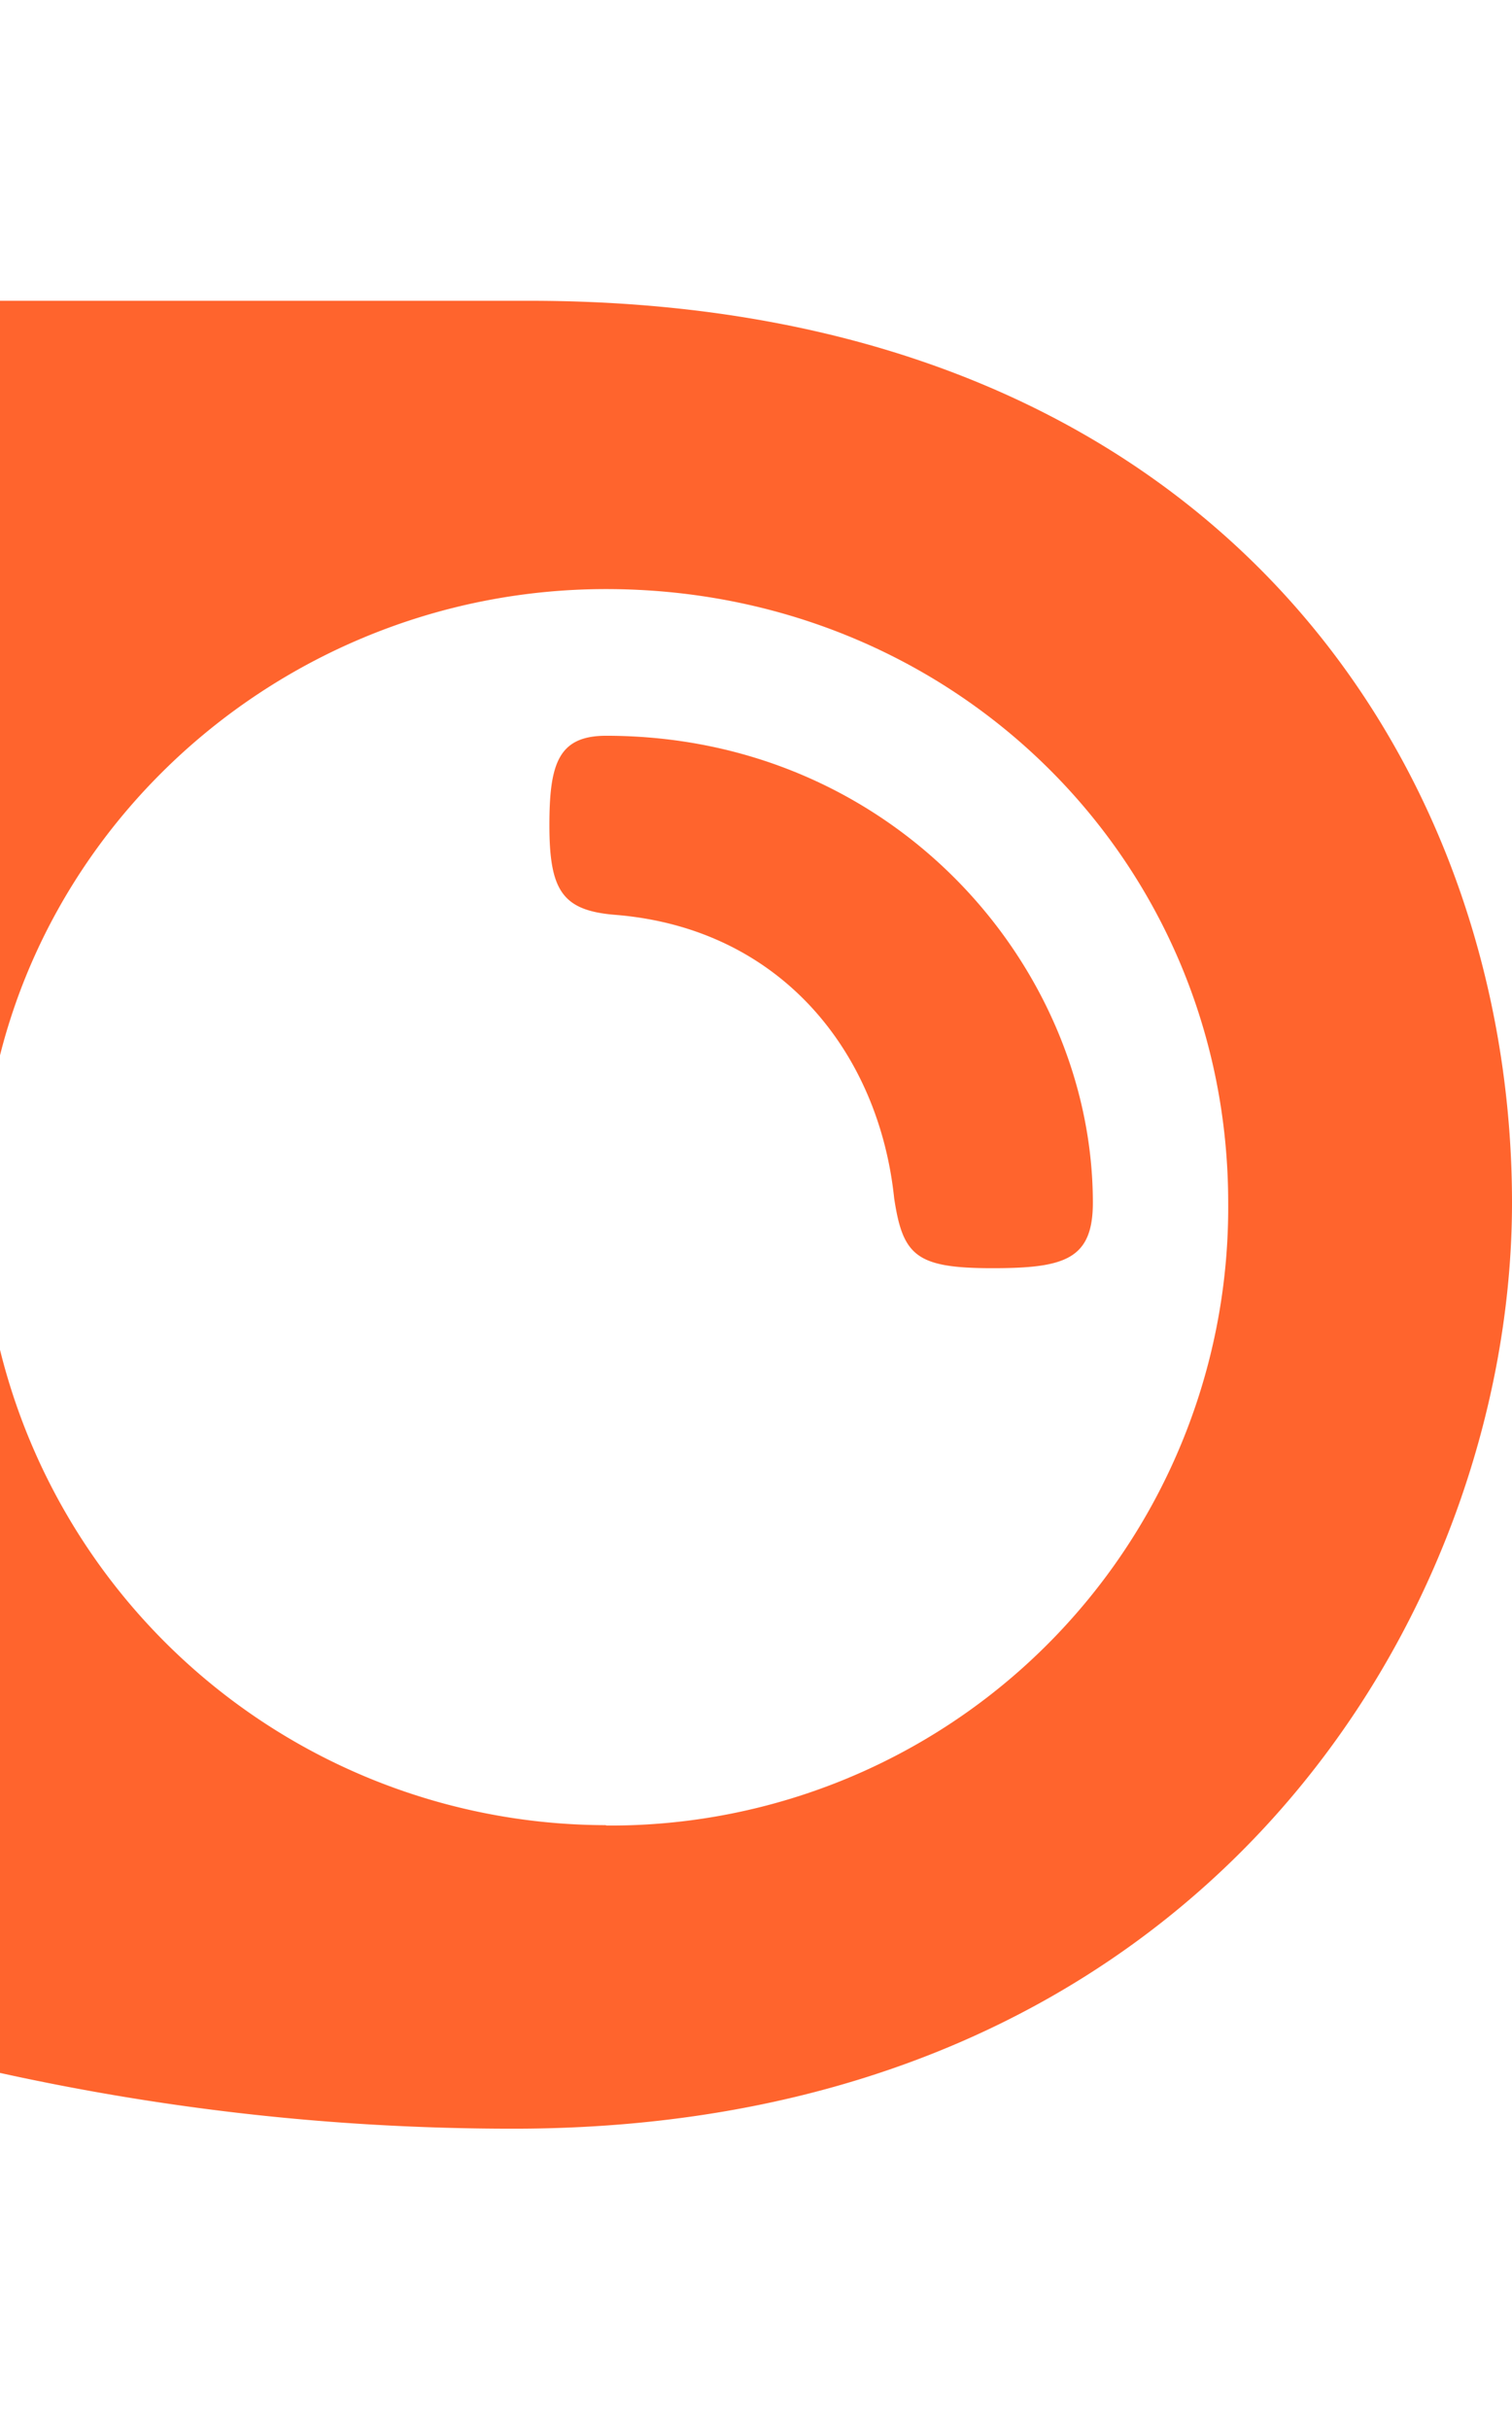 <svg id="Layer_1" data-name="Layer 1" xmlns="http://www.w3.org/2000/svg" xmlns:xlink="http://www.w3.org/1999/xlink" viewBox="0 0 122 196"><defs><style>.cls-1{fill:none;}.cls-2{clip-path:url(#clip-path);}.cls-3{fill:#ff642d;}</style><clipPath id="clip-path"><rect class="cls-1" width="122" height="196"/></clipPath></defs><g class="cls-2"><path class="cls-3" d="M88.18,97c0,4.58-2.29,5.28-8.1,5.28-6.16,0-7.23-1-7.93-5.63C70.92,84.88,63,74.84,49.61,73.78c-4.22-.35-5.28-1.94-5.28-7.22,0-4.93.7-7.22,4.57-7.22C72.15,59.34,88.18,78,88.18,97ZM122,97c0-35.39-24-72.74-79.26-72.74H-67.21c-2.21,0-3.59,1.16-3.59,3.18a3.73,3.73,0,0,0,1.58,2.69c4,3.16,9.9,6.65,17.77,10.58,7.63,3.81,13.53,6.3,19.51,8.73,2.47,1,3.46,2.1,3.46,3.56,0,1.91-1.35,3.13-4.14,3.13h-87.26c-2.58,0-3.82,1.66-3.82,3.34A5.23,5.23,0,0,0-122,63.34c7.08,7.39,18.35,16.3,34.8,26.59A513.09,513.09,0,0,0-40.8,115.47c2.38,1.14,3.21,2.46,3.15,3.82-.07,1.58-1.31,2.92-4.06,2.92h-40c-2.28,0-3.54,1.2-3.54,3a5.25,5.25,0,0,0,1.9,3.31c9.1,8.25,23.65,17.28,43,25.53,25.87,11,52.18,17.63,81.74,17.63C97.43,171.71,122,129.79,122,97Zm-73.1,50.2A50.43,50.43,0,0,1-1.47,97c0-27.48,22.9-49.49,50.37-49.49,28.19,0,50.2,22,50.2,49.49A49.84,49.84,0,0,1,48.9,147.23Z"/></g></svg>